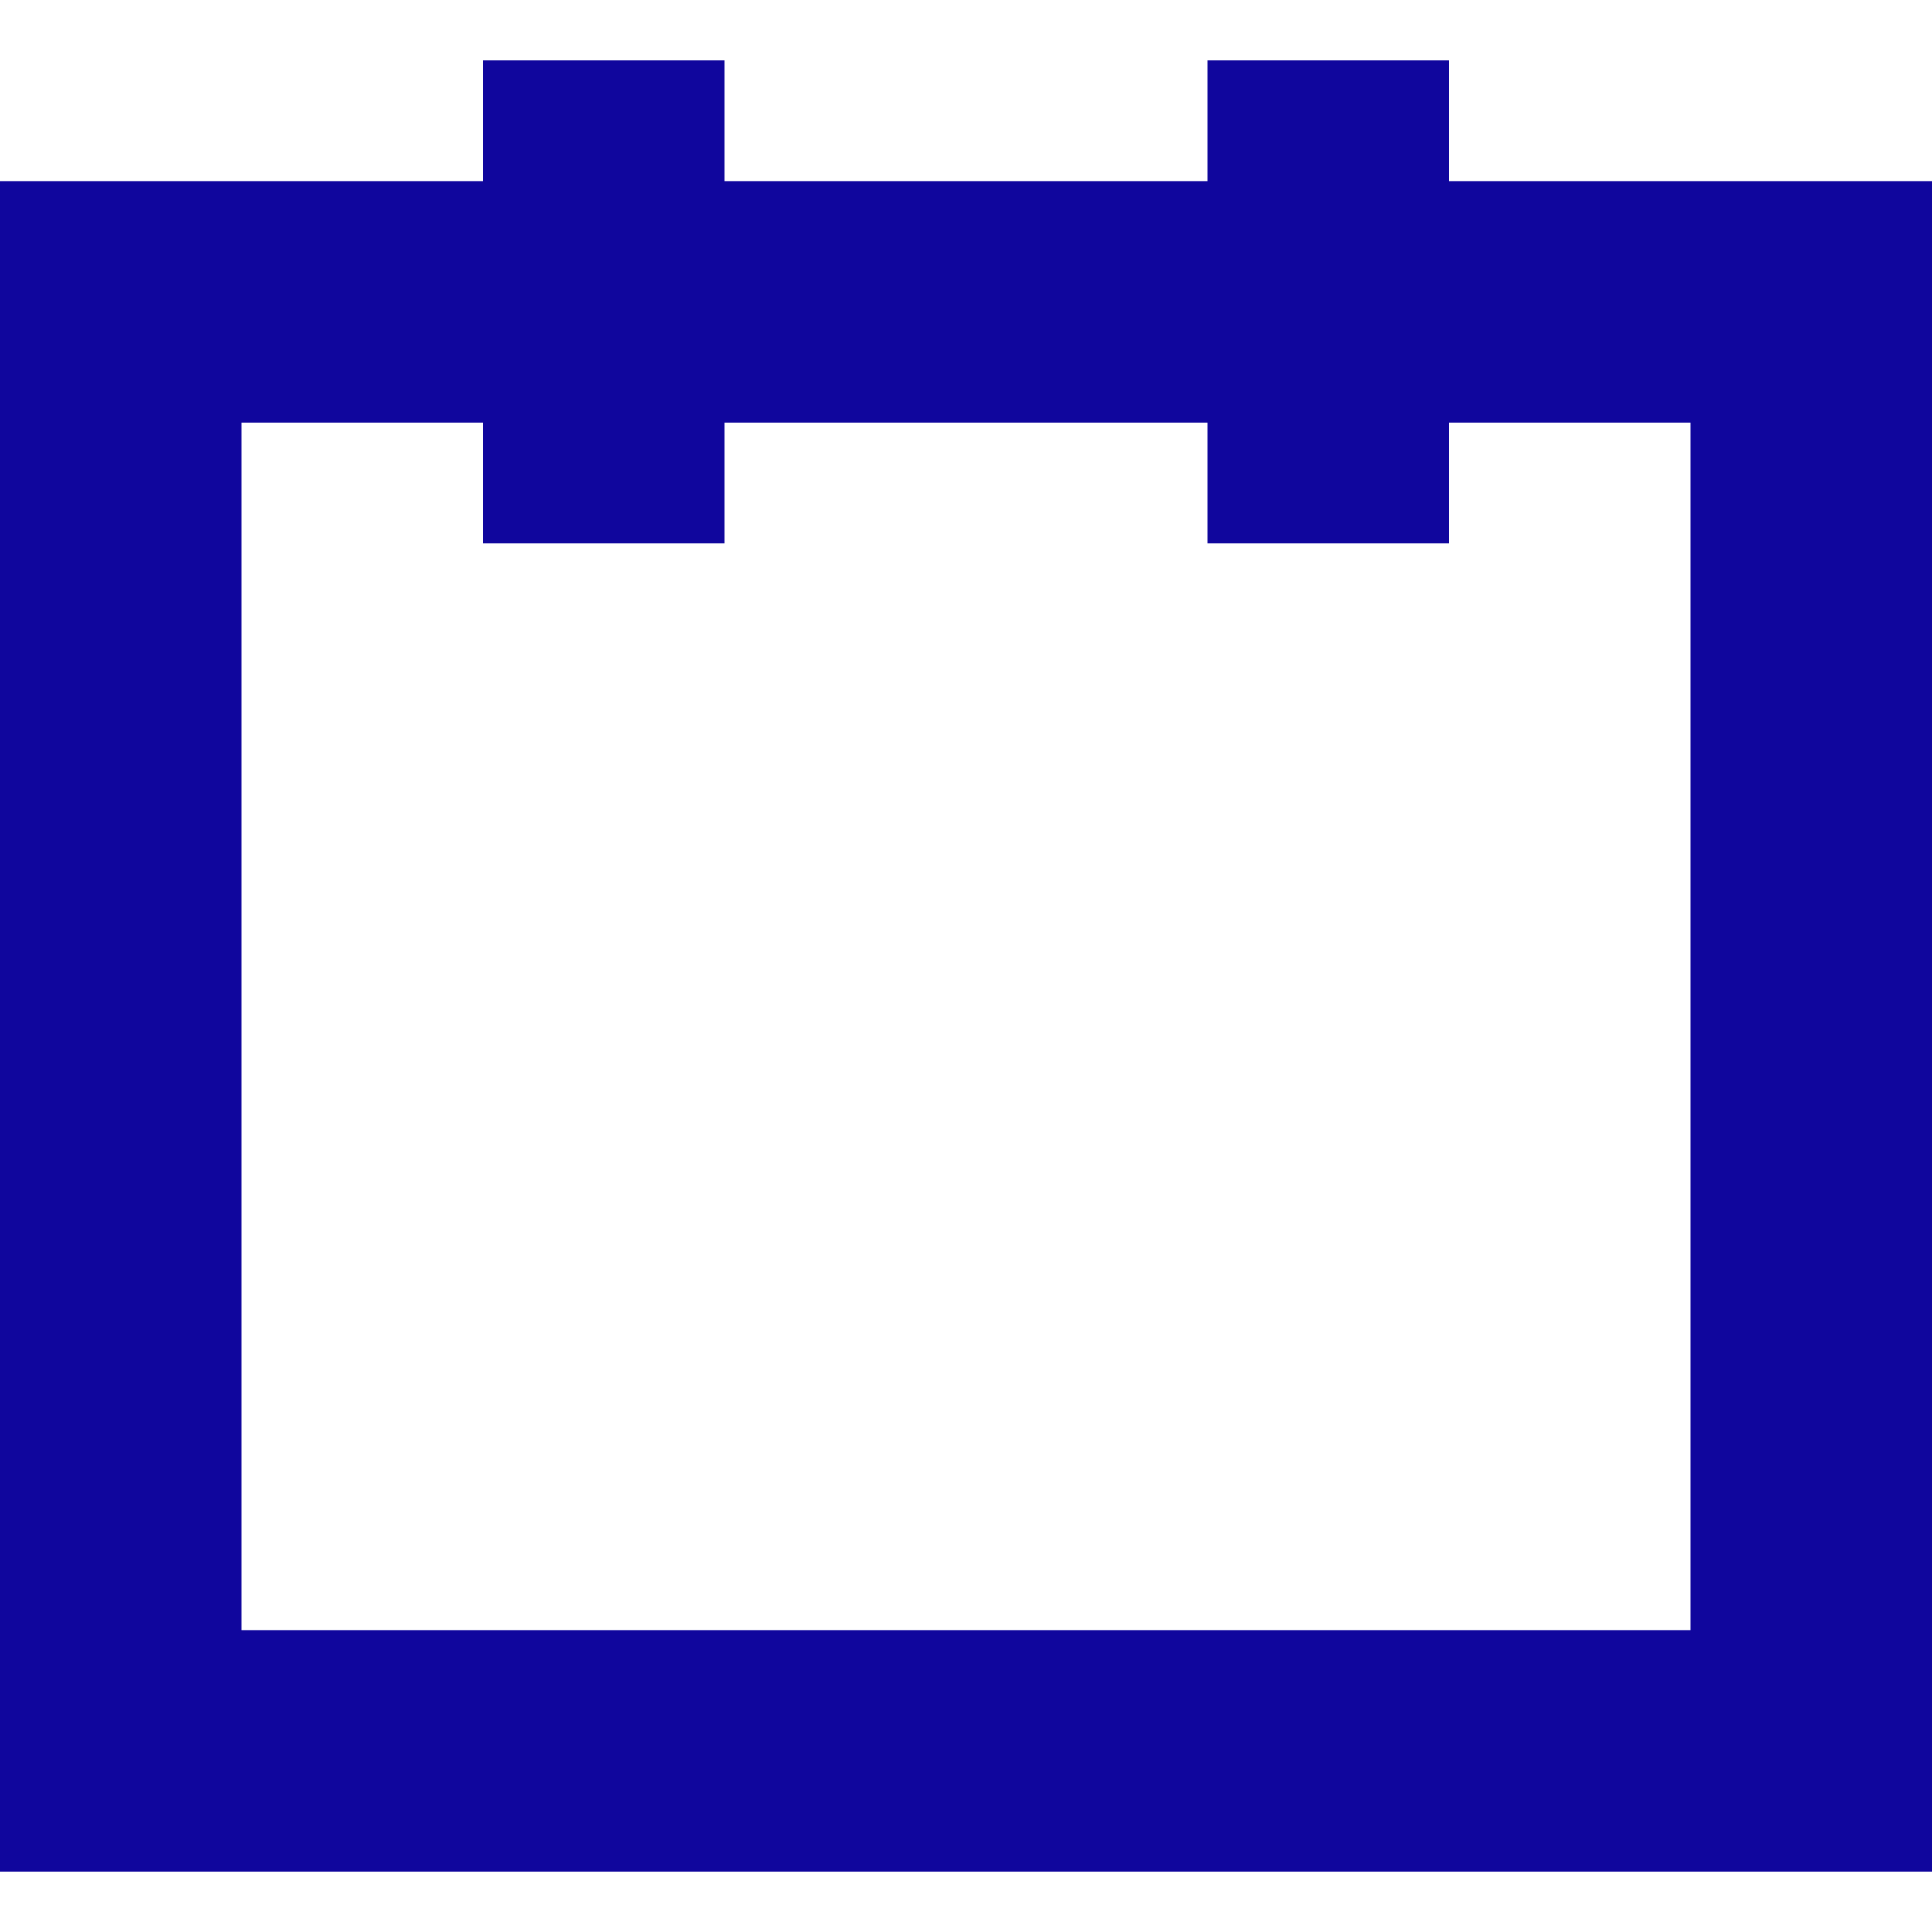 <svg width="16" height="16" viewBox="0 0 16 16" fill="none" xmlns="http://www.w3.org/2000/svg">
<path fill-rule="evenodd" clip-rule="evenodd" d="M6 0.5H4V1.5H2L0 1.5V3.5V13.5V15.5H16V13.5V3.5V1.5L14 1.5L12 1.5V0.5H10V1.5H6V0.5ZM14 3.5H12V4.5H10V3.5H6V4.5H4V3.5H2V13.5H14L14 3.5Z" fill="#10069D"/>
</svg>
